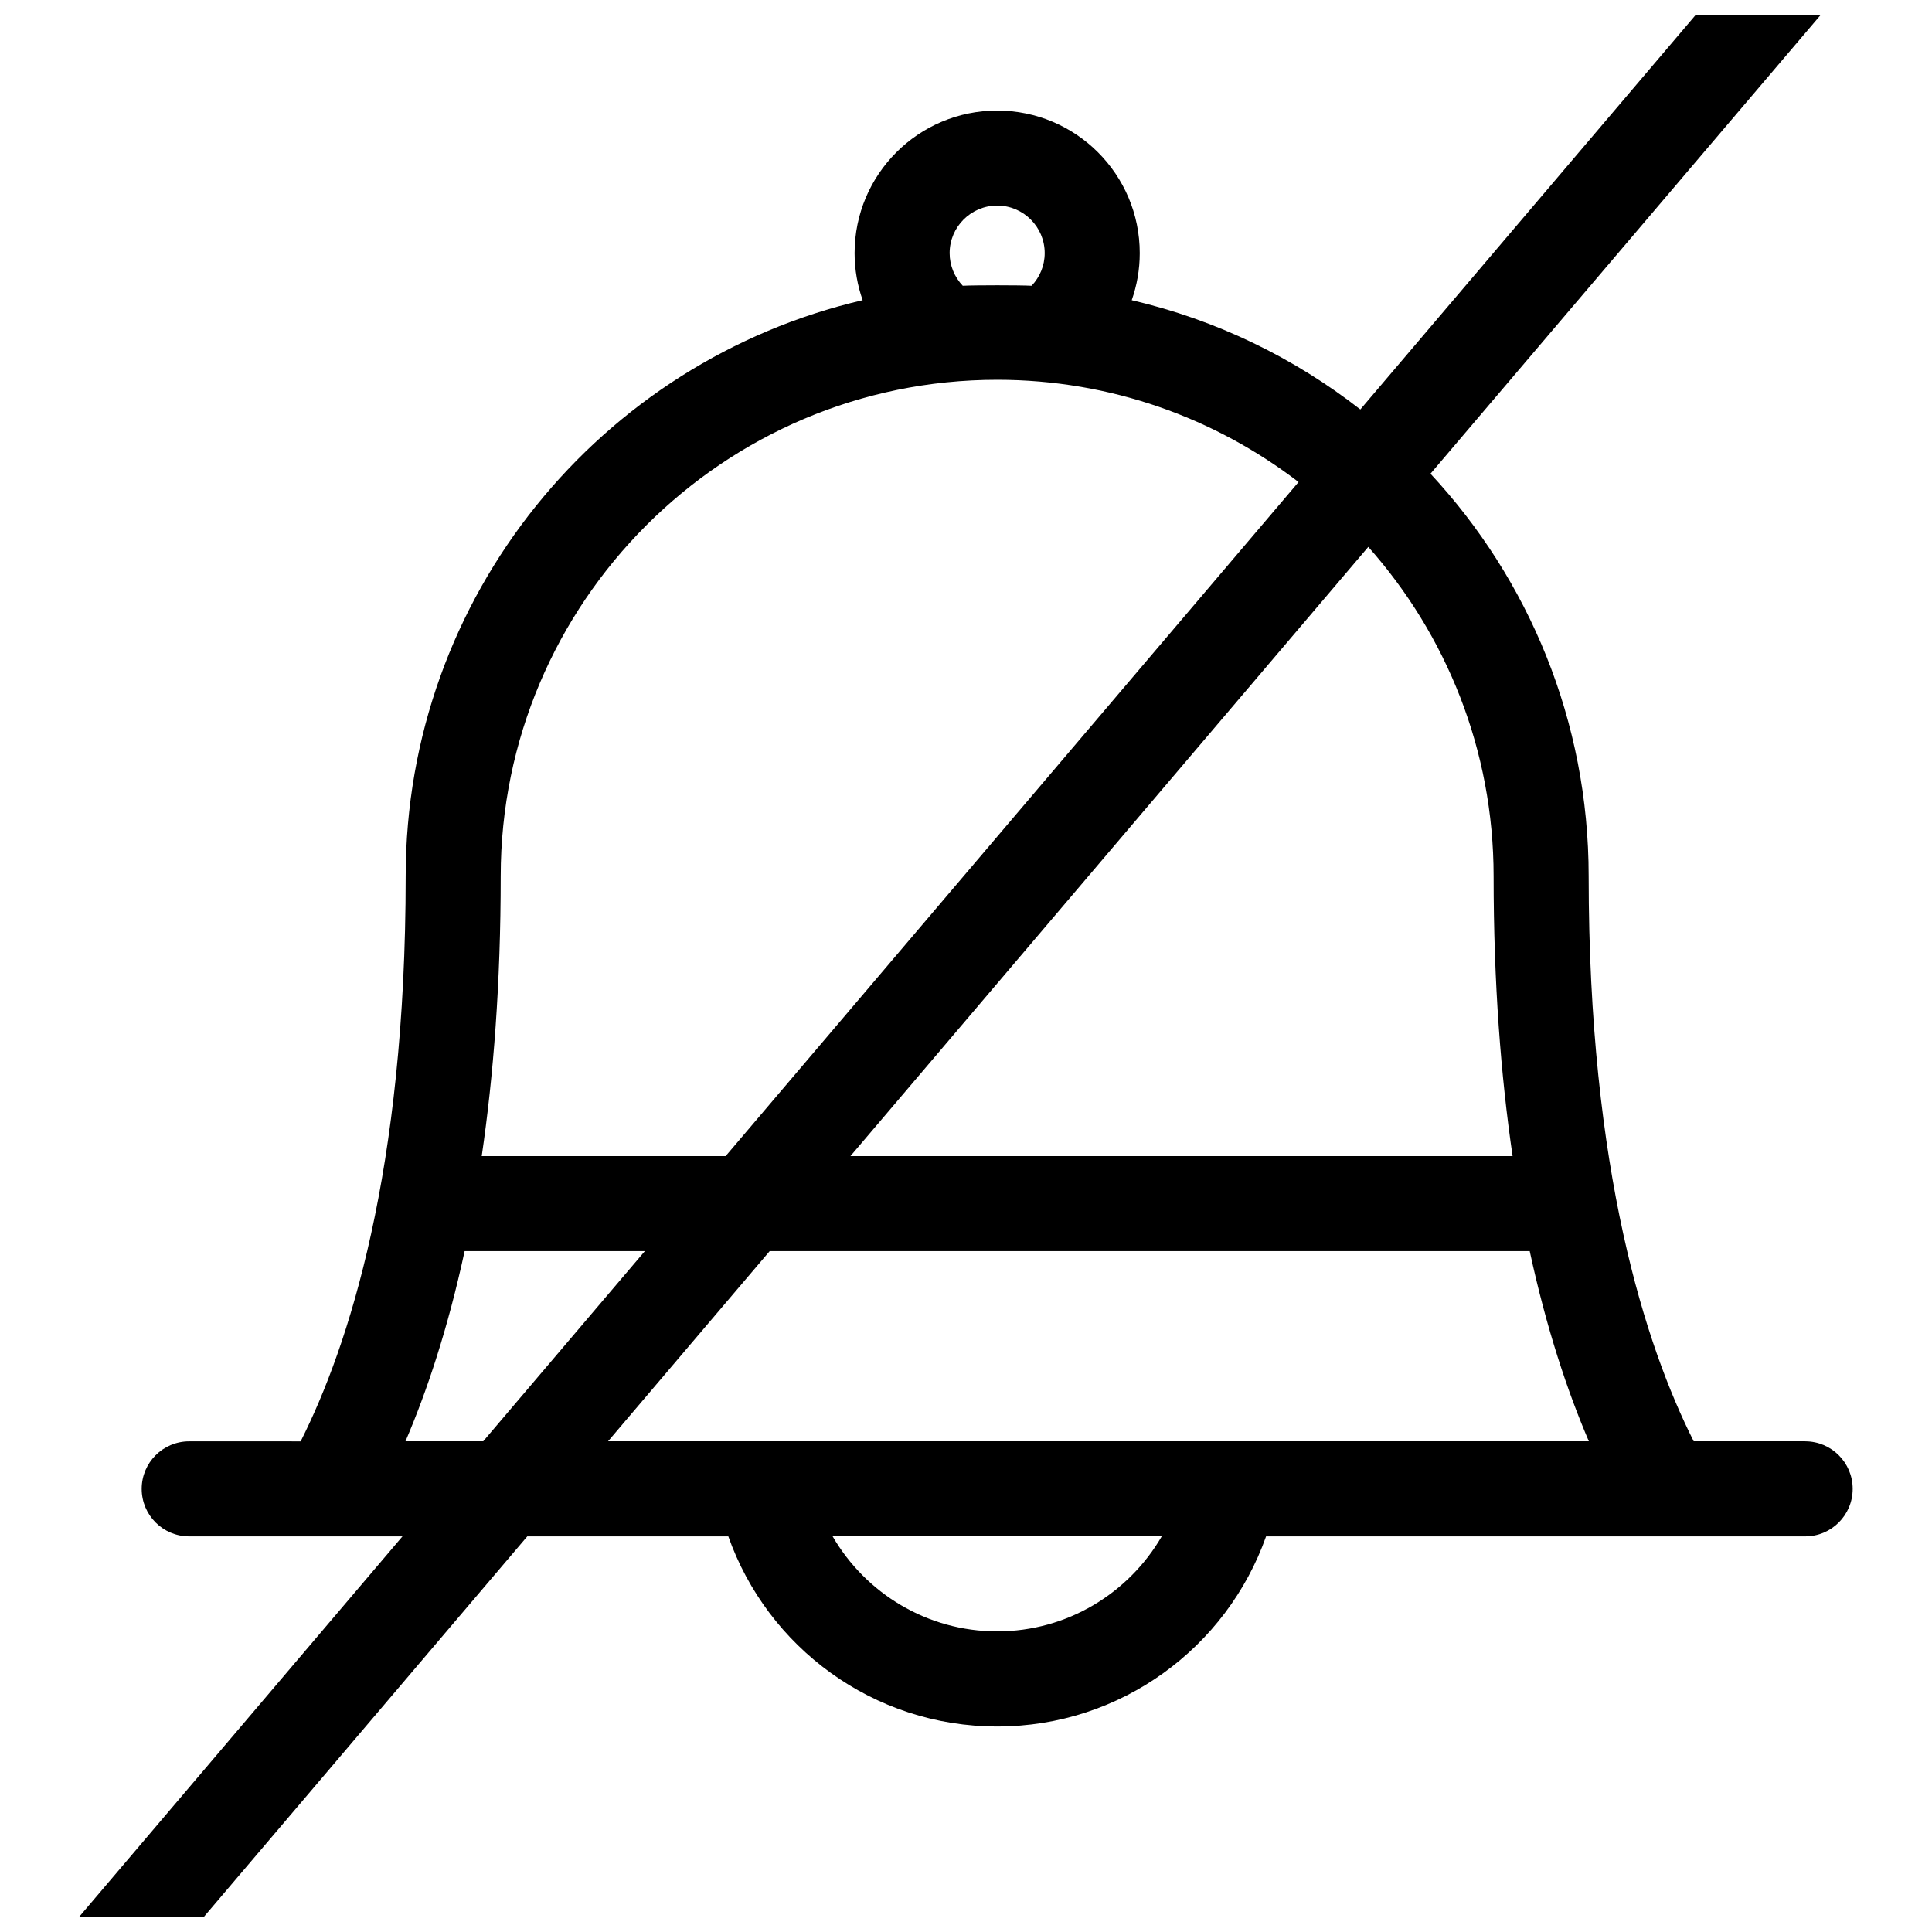 <?xml version="1.0" encoding="UTF-8"?>
<!-- Uploaded to: ICON Repo, www.svgrepo.com, Generator: ICON Repo Mixer Tools -->
<svg width="800px" height="800px" version="1.1" viewBox="144 144 512 512" xmlns="http://www.w3.org/2000/svg">
 <defs>
  <clipPath id="a">
   <path d="m165 148.09h470v503.81h-470z"/>
  </clipPath>
 </defs>
 <g clip-path="url(#a)">
  <path d="m622.38 525.95h-29.535c-12.68-25.16-27.832-71.578-27.832-149.74 0-41.203-15.91-78.691-41.918-106.67l103.28-121.44h-33.125l-88.746 104.41c-17.582-13.703-38.16-23.738-60.582-28.957 1.367-3.906 2.125-8.09 2.125-12.469 0-20.863-16.922-37.785-37.785-37.785-20.863 0-37.785 16.922-37.785 37.785 0 4.375 0.766 8.559 2.133 12.469-69.391 16.148-121.1 78.395-121.1 152.68 0 78.168-15.156 124.58-27.832 149.74l-29.535-0.004c-6.961 0-12.594 5.633-12.594 12.594 0 6.961 5.633 12.594 12.594 12.594h56.516l-85.625 100.76h33.055l85.648-100.76h53.277c10.375 29.352 38.344 50.383 71.254 50.383 32.91 0 60.879-21.027 71.258-50.383h142.86c6.969 0 12.594-5.633 12.594-12.594 0.004-6.965-5.637-12.598-12.598-12.598zm-115.77-237.02c20.652 23.242 33.211 53.82 33.211 87.281 0 28.379 1.926 52.957 5.031 74.172h-175.48zm-98.348-90.453c6.938 0 12.594 5.656 12.594 12.594 0 3.356-1.328 6.402-3.477 8.66-3.019-0.172-15.215-0.172-18.234 0-2.152-2.258-3.481-5.305-3.481-8.66 0-6.938 5.66-12.594 12.598-12.594zm-131.57 177.73c0-72.543 59.016-131.56 131.56-131.56 30.023 0 57.723 10.113 79.879 27.102l-151.83 178.63h-64.641c3.113-21.215 5.031-45.785 5.031-74.172zm-4.625 149.74h-20.609c5.656-13.195 11.219-29.797 15.672-50.383h47.762zm136.19 50.383c-18.594 0-34.879-10.137-43.613-25.191h87.234c-8.738 15.055-25.027 25.191-43.621 25.191zm75.57-50.383h-178.68l42.824-50.383h201.42c4.453 20.586 10.012 37.188 15.668 50.383z"/>
 </g>
</svg>